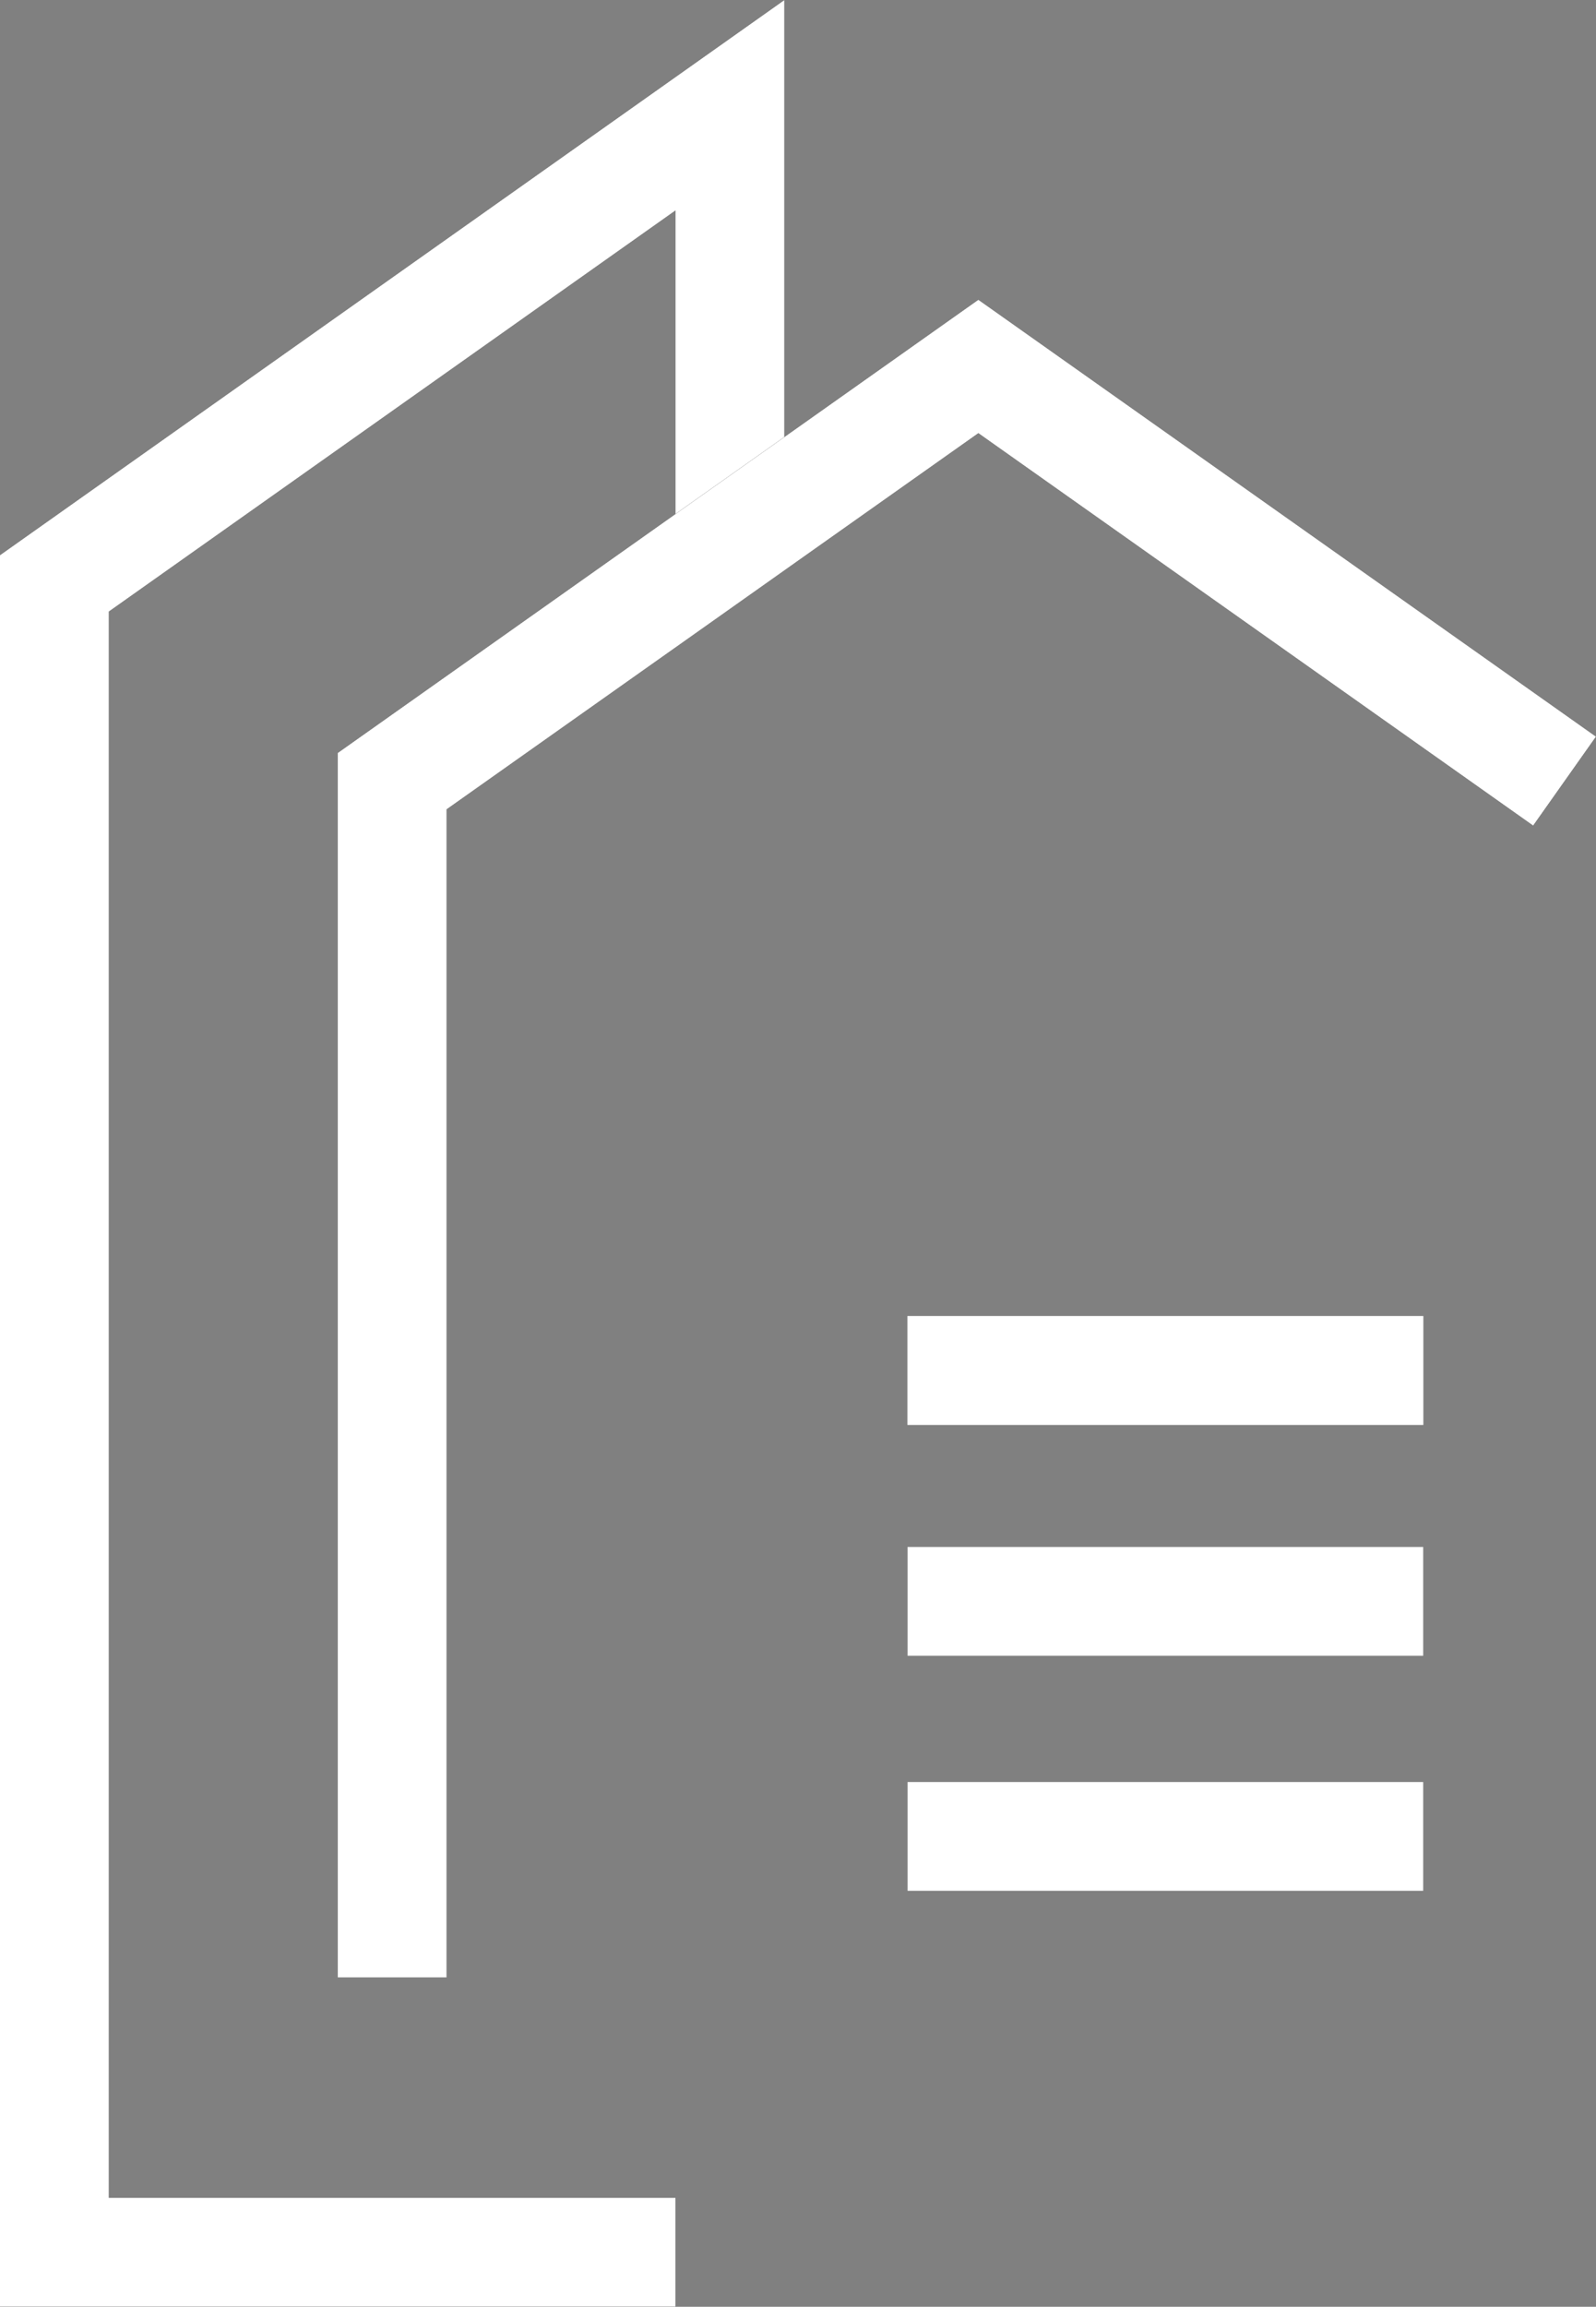 <?xml version="1.0" encoding="UTF-8"?>
<svg id="Layer_1" data-name="Layer 1" xmlns="http://www.w3.org/2000/svg" viewBox="0 0 667.35 963.84">
  <rect x="0" y="0" width="667.35" height="963.84" fill="#808080" stroke="none"/>
  <defs>
    <style>
      .cls-1 {
        fill: #fff;
      }
    </style>
  </defs>
  <path d="M0,231.96v731.88h282.45v-45.53H45.53V255.52l236.92-167.57v182.57l45.53-32.22V0L0,231.96Z"/>
  <path class="cls-1" d="M0,231.96v731.88h282.45v-45.53H45.53V255.52l236.92-167.57v182.57l45.53-32.22V0L0,231.96Z"/>
  <polygon points="667.35 307.78 641.07 344.97 409.09 181 327.99 238.32 282.46 270.52 186.76 338.16 186.76 826.25 141.23 826.25 141.23 314.59 282.46 214.75 327.99 182.58 409.09 125.24 667.35 307.78"/>
  <polygon class="cls-1" points="667.35 307.78 641.07 344.97 409.09 181 327.99 238.32 282.46 270.52 186.76 338.16 186.76 826.25 141.23 826.25 141.23 314.59 282.46 214.75 327.99 182.58 409.09 125.24 667.35 307.78"/>
  <rect class="cls-1" x="379.43" y="549.85" width="215.73" height="45.53"/>
  <rect x="379.43" y="646.32" width="215.73" height="45.53"/>
  <rect class="cls-1" x="379.43" y="646.32" width="215.73" height="45.53"/>
  <rect x="379.43" y="744.54" width="215.73" height="45.53"/>
  <rect class="cls-1" x="379.43" y="744.54" width="215.73" height="45.53"/>
</svg>